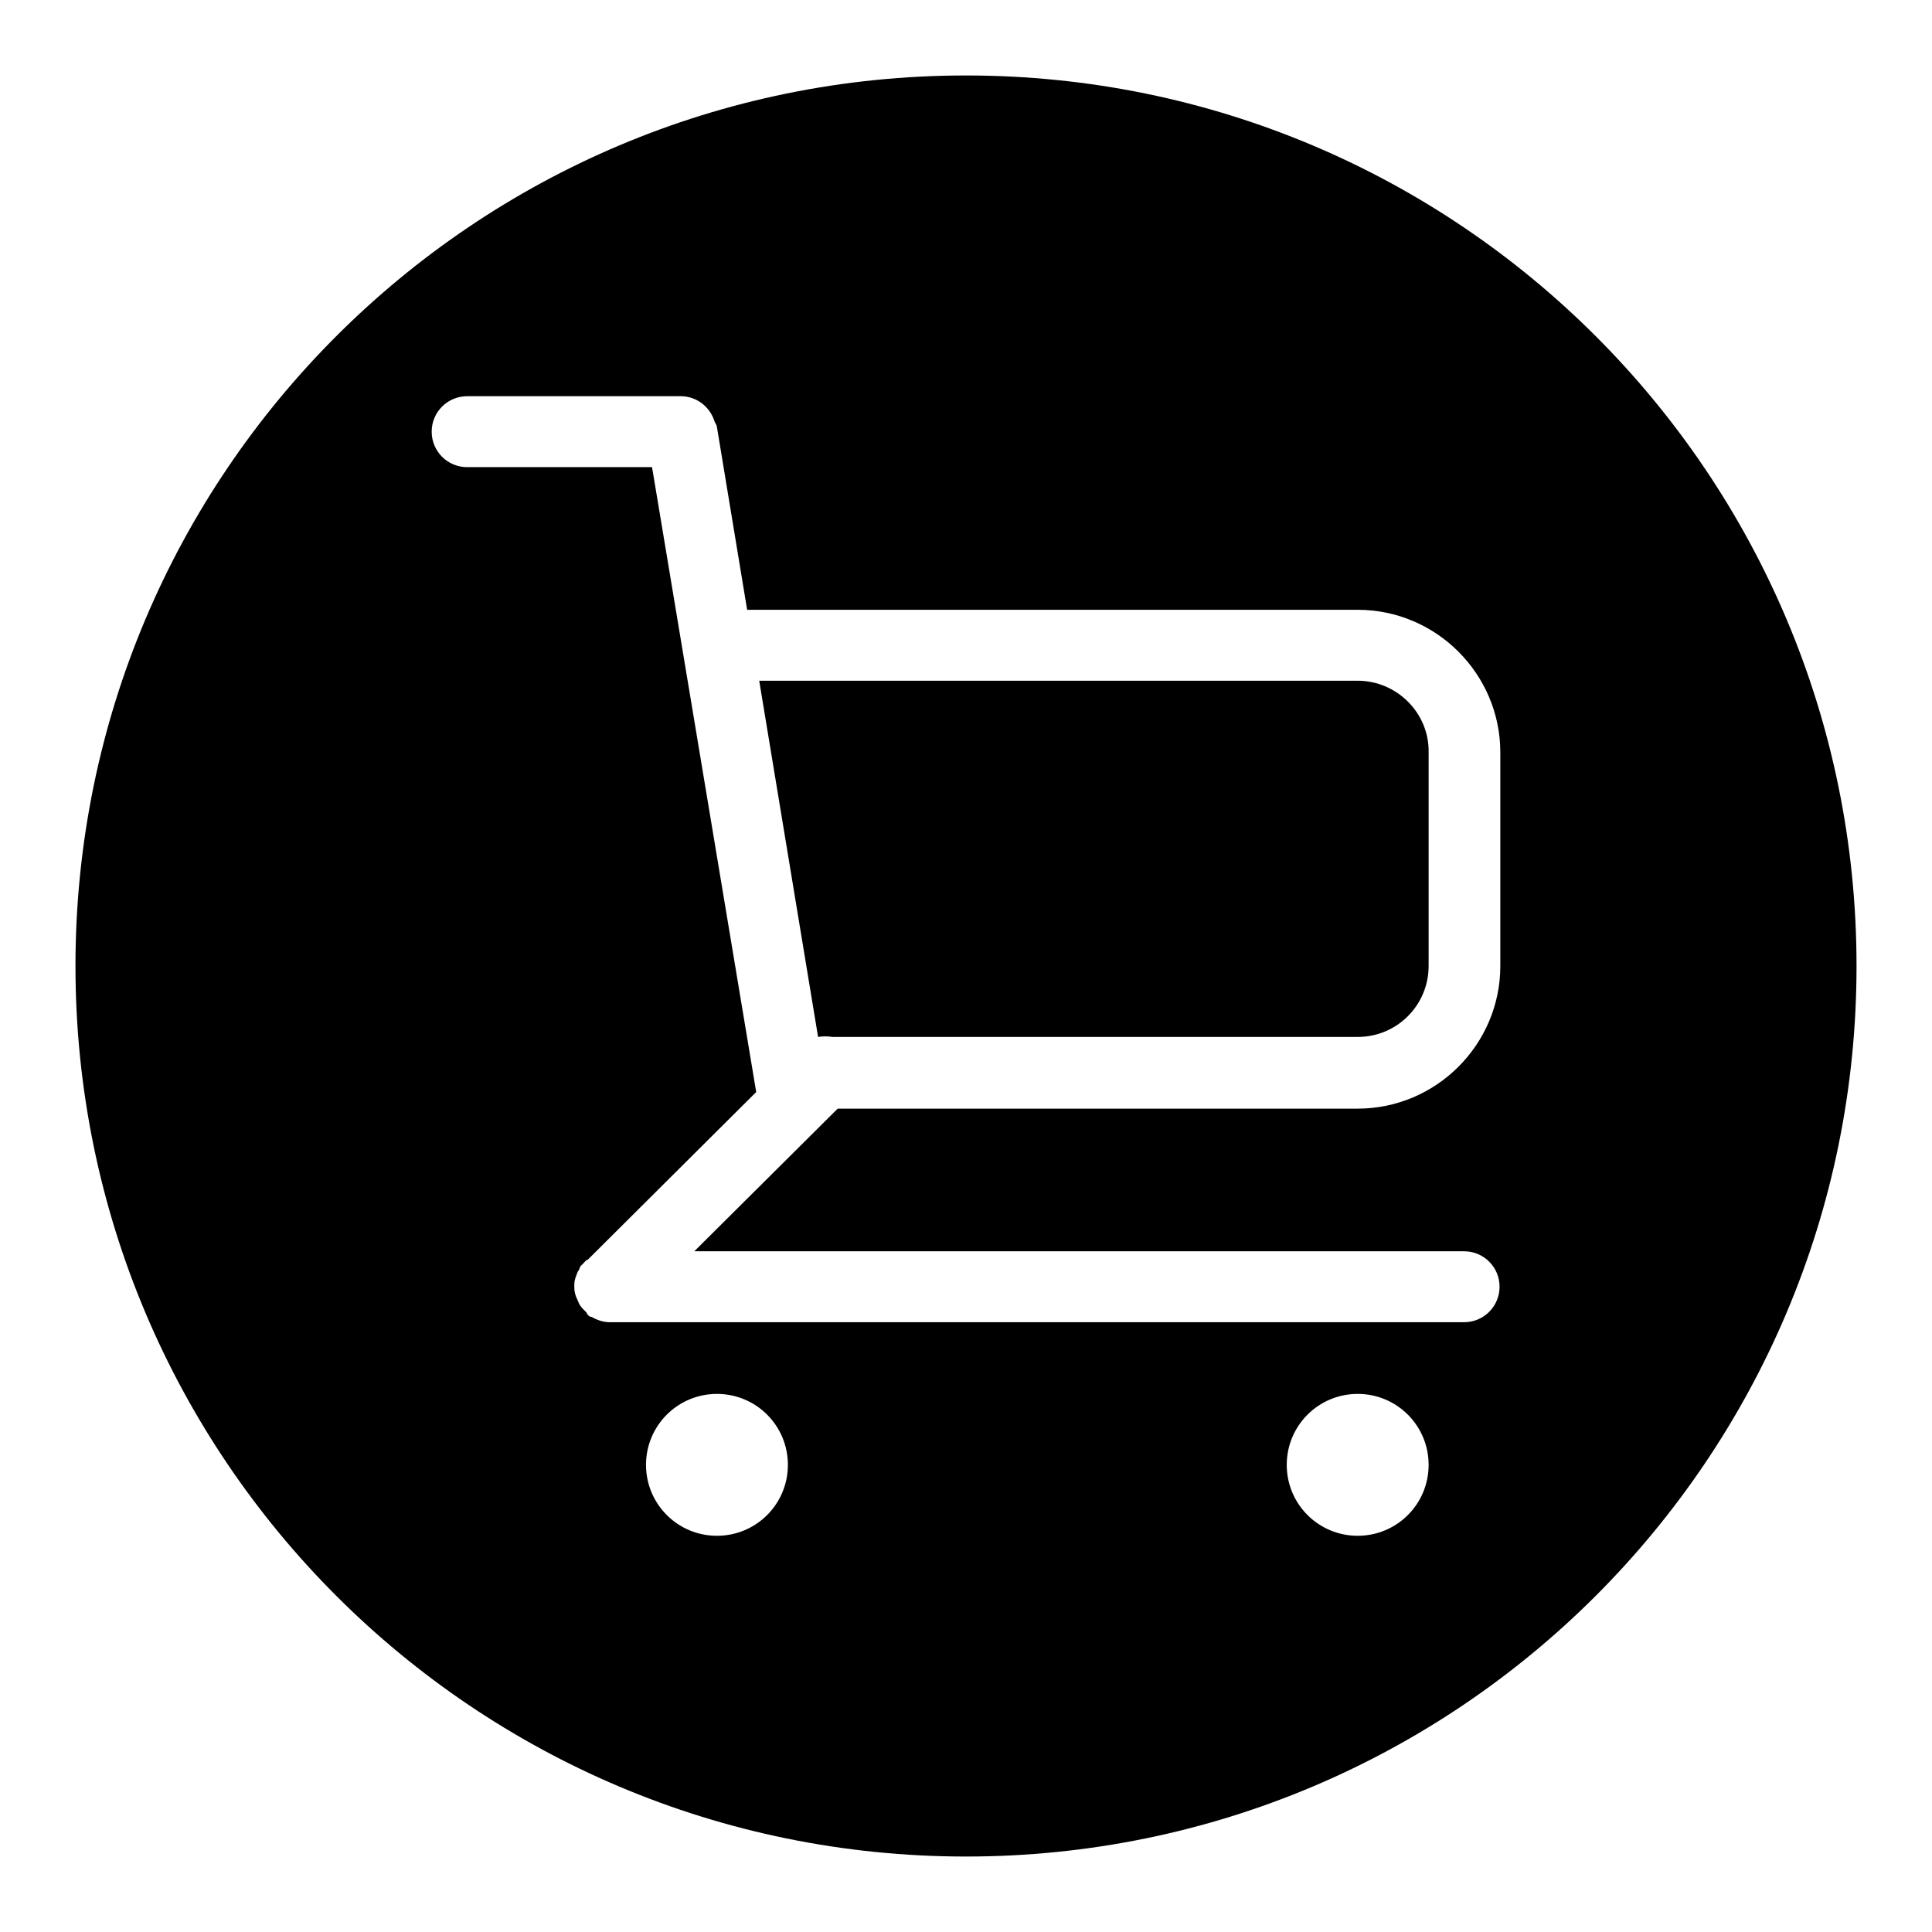 <?xml version="1.0" encoding="utf-8"?>
<!-- Svg Vector Icons : http://www.onlinewebfonts.com/icon -->
<!DOCTYPE svg PUBLIC "-//W3C//DTD SVG 1.1//EN" "http://www.w3.org/Graphics/SVG/1.1/DTD/svg11.dtd">
<svg version="1.1" xmlns="http://www.w3.org/2000/svg" xmlns:xlink="http://www.w3.org/1999/xlink" x="0px" y="0px" viewBox="0 0 256 256" enable-background="new 0 0 256 256" xml:space="preserve">
<g><g><path fill="#000000" d="M179.9,90.2h-79.3l7.8,47.2c0.6-0.1,1.3-0.1,1.9,0h69.6c5.2,0,9.4-4.2,9.4-9.4V99.7C189.4,94.5,185.1,90.2,179.9,90.2z M128,10C62.8,10,10,62.8,10,128c0,65.2,52.8,118,118,118c65.2,0,118-52.8,118-118C246,62.8,193.2,10,128,10z M95,203.5c-5.2,0-9.4-4.2-9.4-9.4s4.2-9.4,9.4-9.4c5.2,0,9.4,4.2,9.4,9.4S100.2,203.5,95,203.5z M179.9,203.5c-5.2,0-9.4-4.2-9.4-9.4s4.2-9.4,9.4-9.4s9.4,4.2,9.4,9.4S185.1,203.5,179.9,203.5z M198.8,128c0,10.4-8.5,18.9-18.9,18.9H111l-19,18.9h102c2.6,0,4.7,2.1,4.7,4.7c0,2.6-2.1,4.7-4.7,4.7H80.8c-0.9,0-1.7-0.3-2.4-0.7c-0.1,0-0.2,0-0.3-0.1c-0.2-0.1-0.3-0.3-0.4-0.5c-0.1-0.1-0.2-0.2-0.4-0.4c-0.3-0.3-0.6-0.7-0.7-1.1c-0.1-0.1-0.1-0.3-0.2-0.4c-0.2-0.5-0.3-0.9-0.3-1.4c0-0.1,0-0.1,0-0.2c0-0.1,0-0.2,0-0.2c0-0.4,0.1-0.8,0.3-1.3c0.1-0.2,0.1-0.4,0.3-0.6c0.1-0.2,0.1-0.3,0.2-0.5l0.4-0.4c0.2-0.2,0.3-0.4,0.6-0.5l22.3-22.2L86.4,61.9H61.9c-2.6,0-4.7-2.1-4.7-4.7c0-2.6,2.1-4.7,4.7-4.7h28.3c2.1,0,3.9,1.4,4.5,3.4c0.1,0.2,0.3,0.5,0.3,0.7l4,24.2h80.9c10.4,0,18.9,8.5,18.9,18.9V128z"/></g></g>
</svg>
